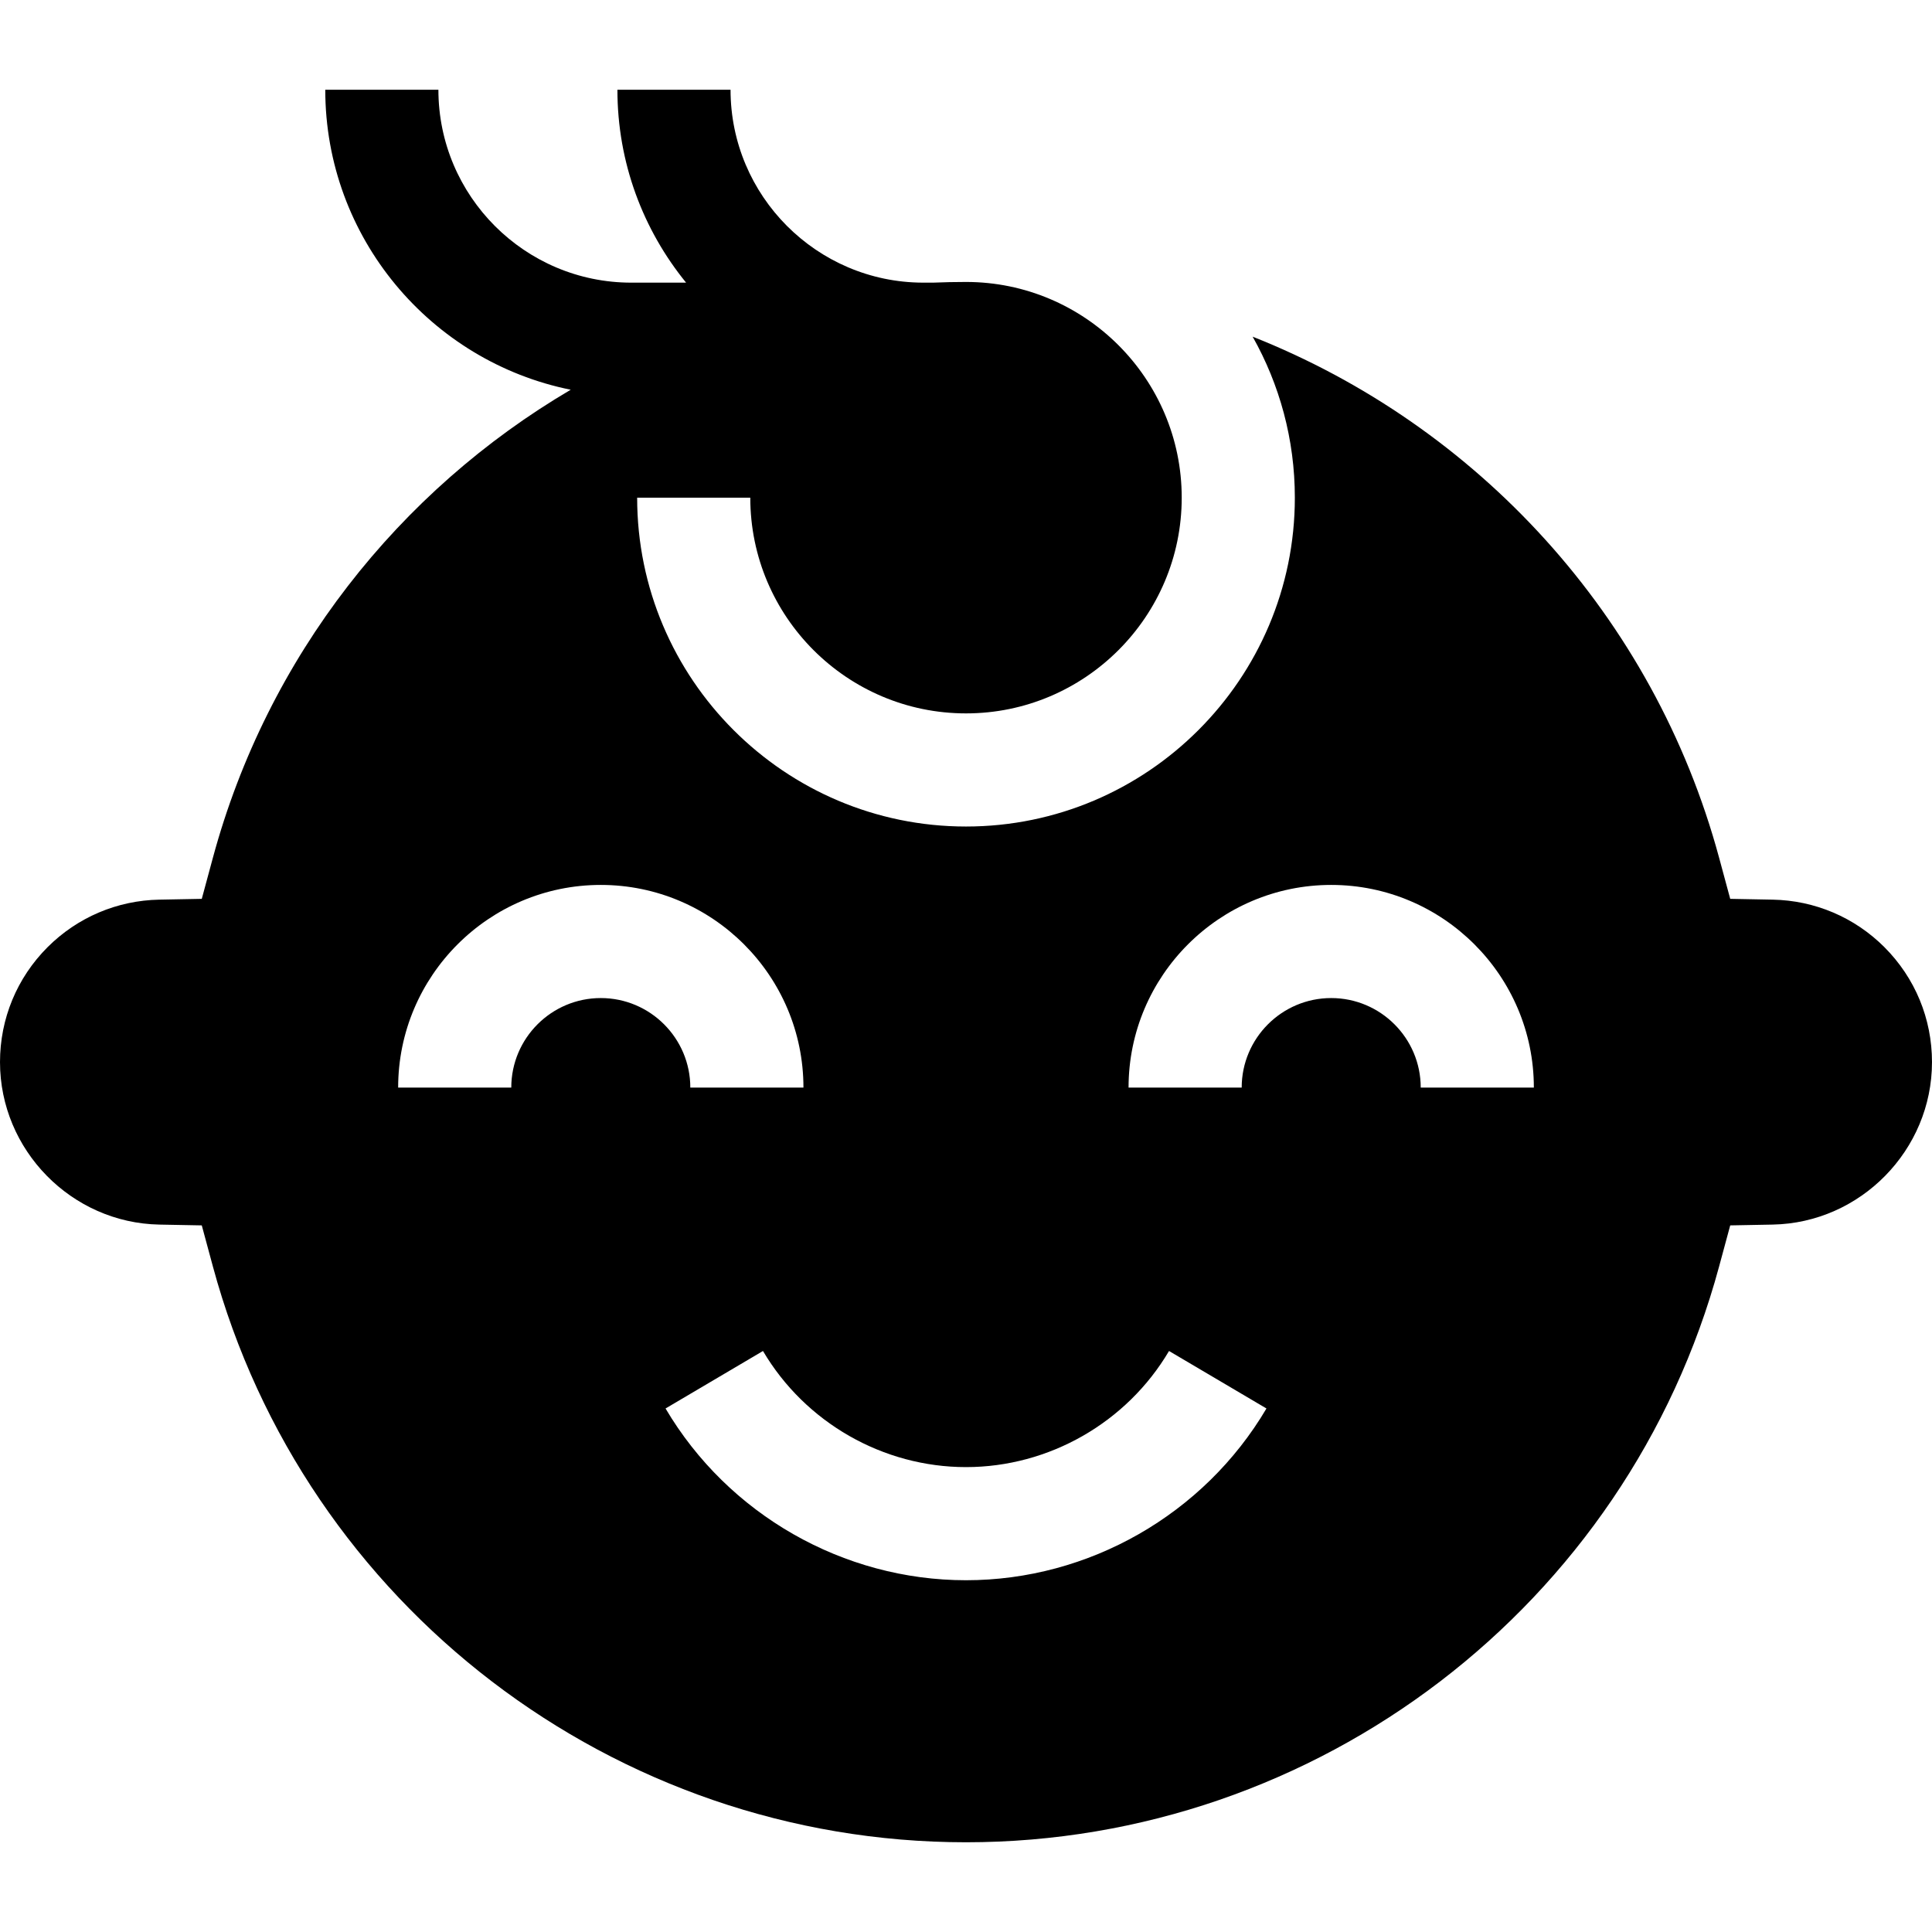 <svg id="Capa_1" enable-background="new 0 0 512.333 512.333" height="512" viewBox="0 0 512.333 512.333" width="512" xmlns="http://www.w3.org/2000/svg"><path d="m499.708 251.165c-7.916-7.907-18.44-12.384-29.624-12.594l-11.259-.212-2.939-10.87c-17.38-64.269-64.297-114.677-123.707-138.209 7.121 12.628 11.191 27.194 11.191 42.695 0 48.084-39.12 87.204-87.204 87.204s-87.204-39.12-87.204-87.204h30c0 31.542 25.662 57.204 57.204 57.204s57.204-25.662 57.204-57.204-25.662-57.204-57.204-57.204c-2.916 0-5.821.062-8.714.183h-2.709c-28.144-.079-51.016-22.995-51.016-51.156h-30c0 19.378 6.836 37.185 18.212 51.156h-14.524c-28.21 0-51.16-22.95-51.16-51.16h-30c0 39.251 28.01 72.078 65.09 79.556-45.535 26.788-80.44 70.668-94.899 124.139l-2.939 10.87-11.259.212c-11.184.21-21.708 4.687-29.635 12.605-8.13 8.138-12.613 18.967-12.613 30.479 0 23.316 18.954 42.644 42.25 43.084l11.258.213 2.939 10.869c24.316 89.918 106.443 152.718 199.719 152.718s175.403-62.8 199.719-152.718l2.939-10.869 11.258-.213c23.297-.44 42.25-19.768 42.25-43.084.001-11.512-4.482-22.341-12.624-30.49zm-340.387 13.503c-13.089 0-23.738 10.649-23.738 23.738h-30c0-29.631 24.107-53.738 53.738-53.738s53.738 24.106 53.738 53.738h-30c.001-13.089-10.648-23.738-23.738-23.738zm96.846 154.383c-32.568 0-63.098-17.452-79.676-45.546l25.837-15.246c11.208 18.993 31.838 30.792 53.839 30.792s42.631-11.799 53.839-30.792l25.837 15.246c-16.578 28.094-47.108 45.546-79.676 45.546zm120.583-130.645c0-13.089-10.649-23.738-23.738-23.738s-23.738 10.649-23.738 23.738h-30c0-29.631 24.107-53.738 53.738-53.738s53.738 24.106 53.738 53.738z"/></svg>